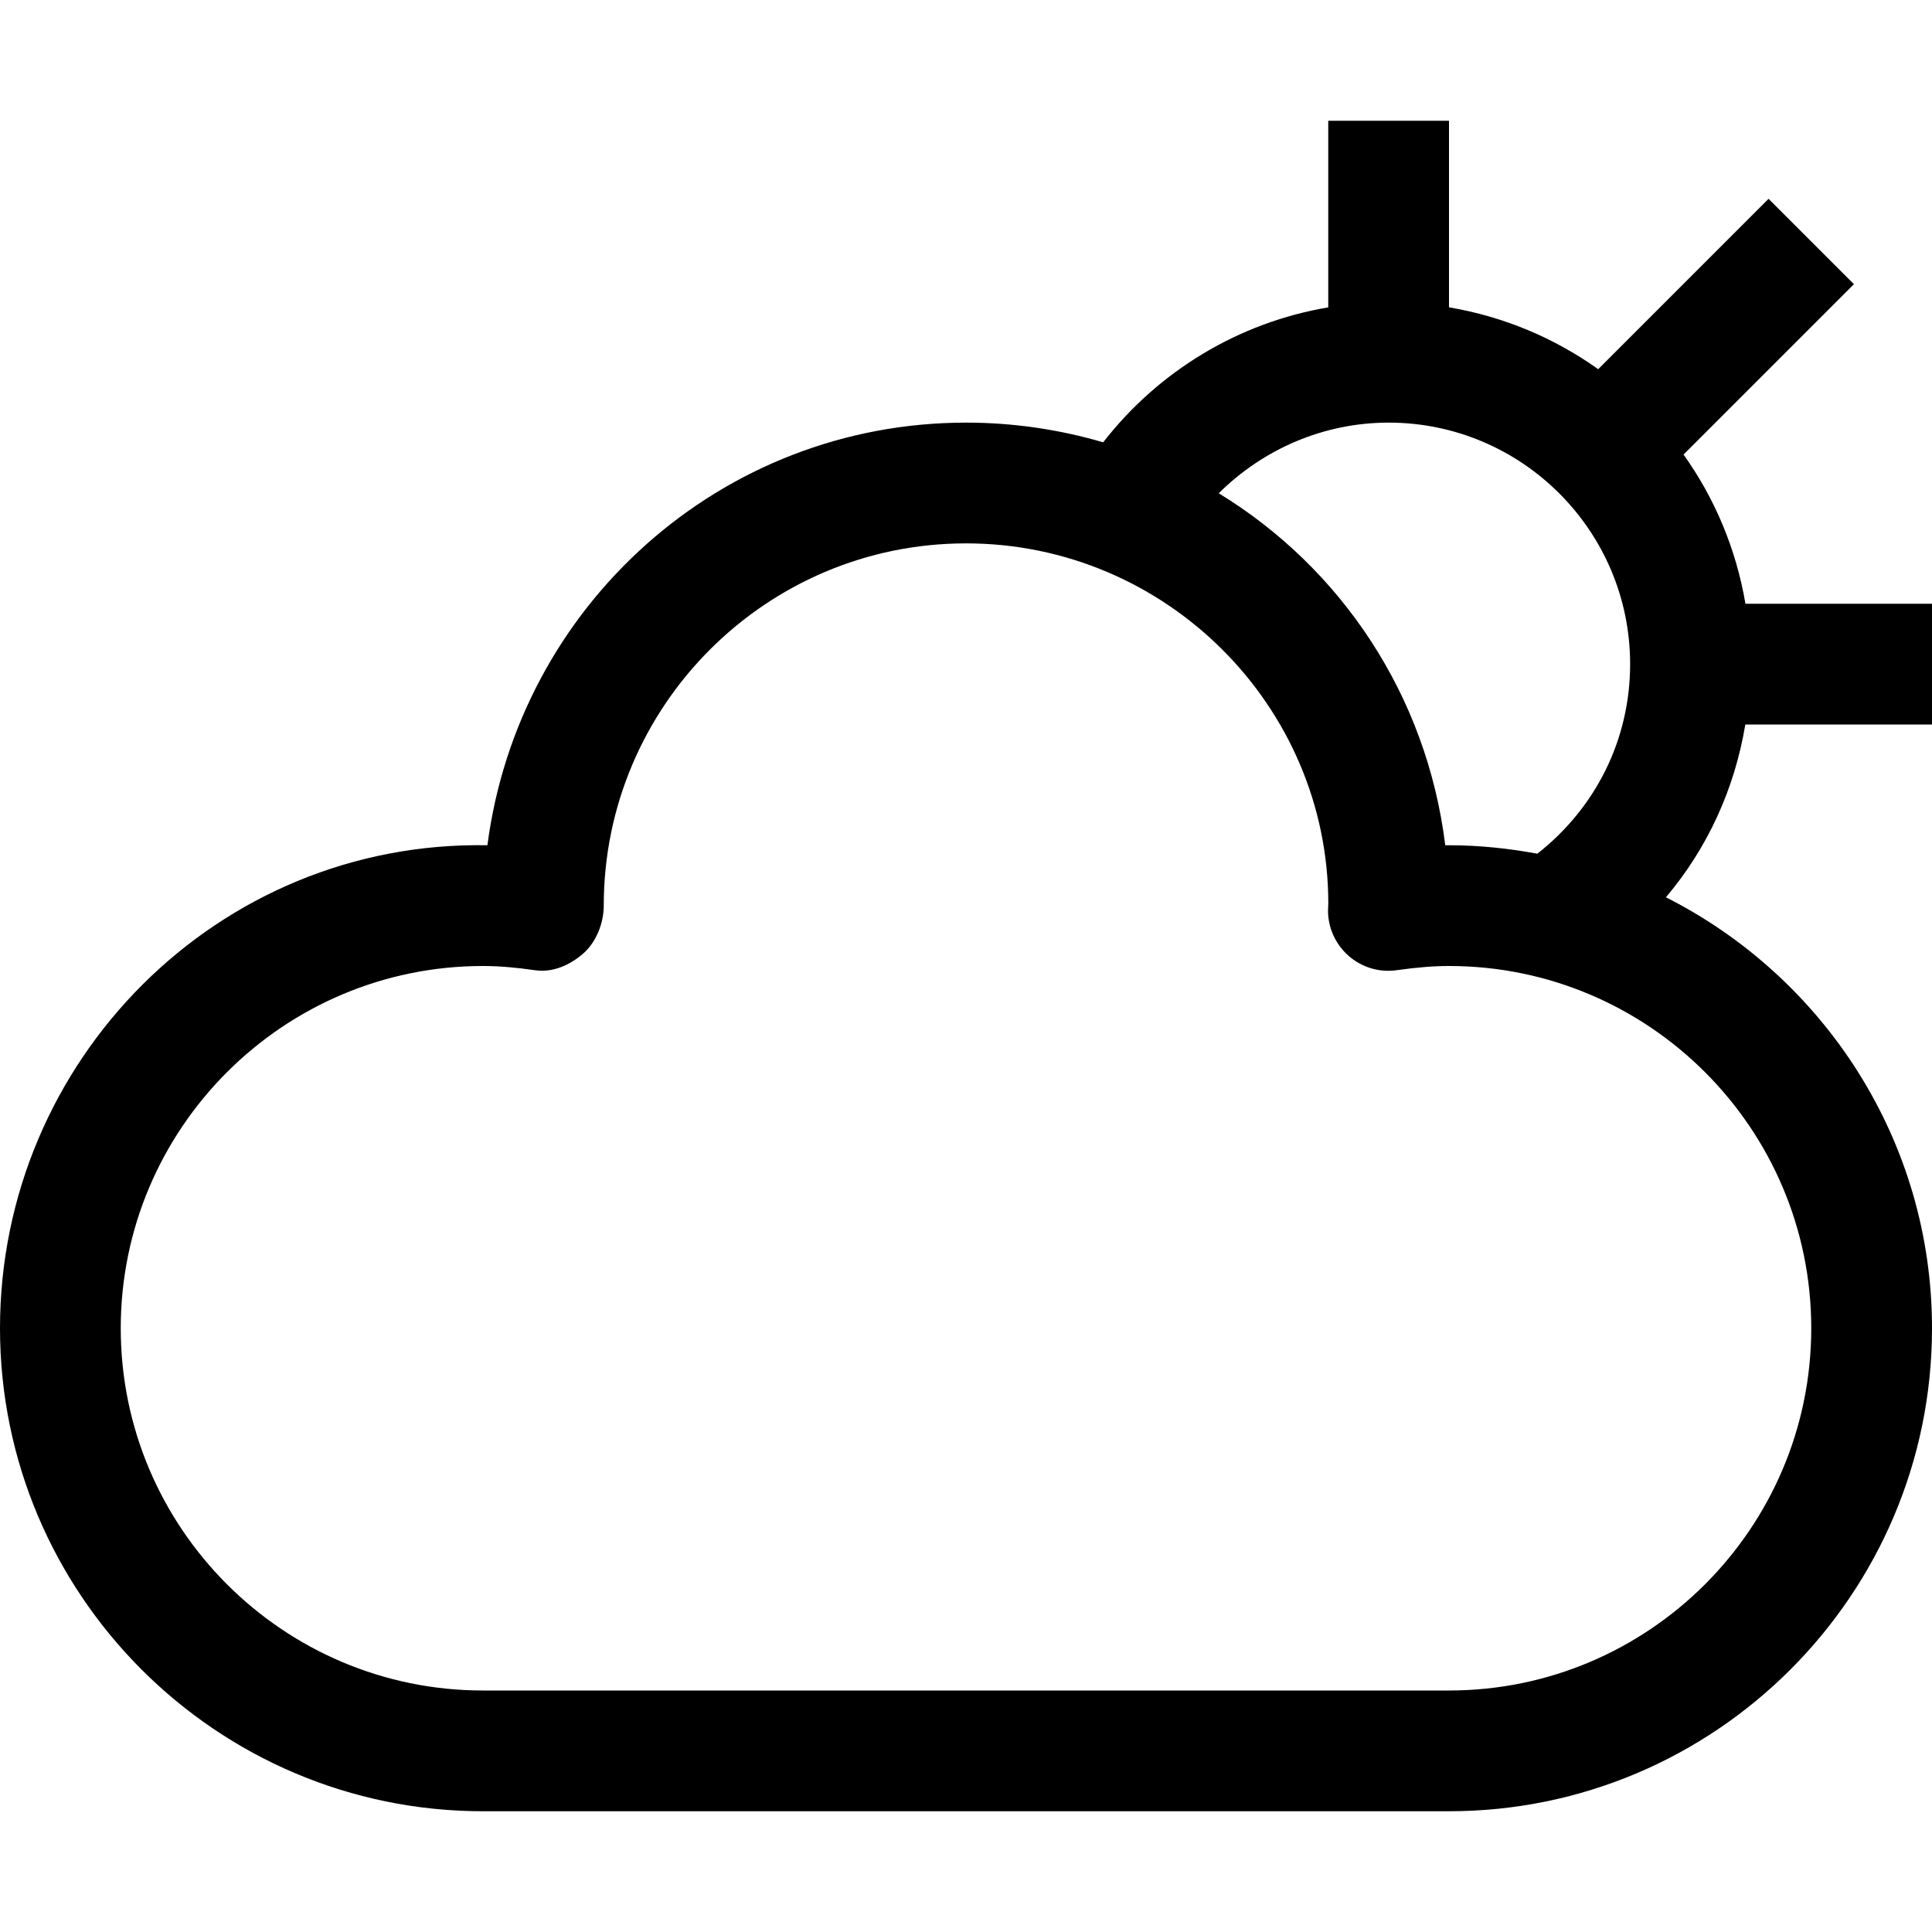 <?xml version="1.0" encoding="UTF-8"?><svg id="a" xmlns="http://www.w3.org/2000/svg" viewBox="0 0 512 512"><path d="M512,192v-32h-49.44c-2.464-14.544-8.16-27.984-16.4-39.536l45.152-45.152-22.624-22.624-45.152,45.152c-11.552-8.24-24.992-13.936-39.536-16.4V32h-32v49.456c-23.76,4.016-44.96,16.864-59.648,35.76-11.536-3.376-23.728-5.216-36.352-5.216-64.816,0-118.544,48.432-126.832,112C57.76,222.704,0,281.024,0,352c0,70.576,57.424,128,128,128H384c70.576,0,128-57.424,128-128,0-49.888-28.752-93.104-70.512-114.208,11.056-13.072,18.224-28.816,21.04-45.792h49.472Zm-144-80c35.296,0,64,28.704,64,64,0,19.84-9.008,38.016-24.592,50.24-7.6-1.408-15.408-2.24-23.408-2.24h-.992c-4.928-39.904-27.744-73.568-60.032-93.28,11.792-11.696,27.792-18.72,45.024-18.72Zm112,240c0,52.944-43.056,96-96,96H128c-52.944,0-96-43.056-96-96s43.056-96,96-96c4.064,0,8.448,.352,13.792,1.12,4.672,.688,9.216-1.344,12.72-4.384,3.504-3.04,5.488-8.096,5.488-12.736,0-52.944,43.056-96,96-96s96,43.056,96.016,95.456c-.032,.384-.08,1.424-.08,1.824,0,4.64,2.016,9.04,5.52,12.08,3.504,3.04,8.128,4.416,12.752,3.744,5.344-.752,9.728-1.104,13.792-1.104,52.944,0,96,43.056,96,96Z"/></svg>